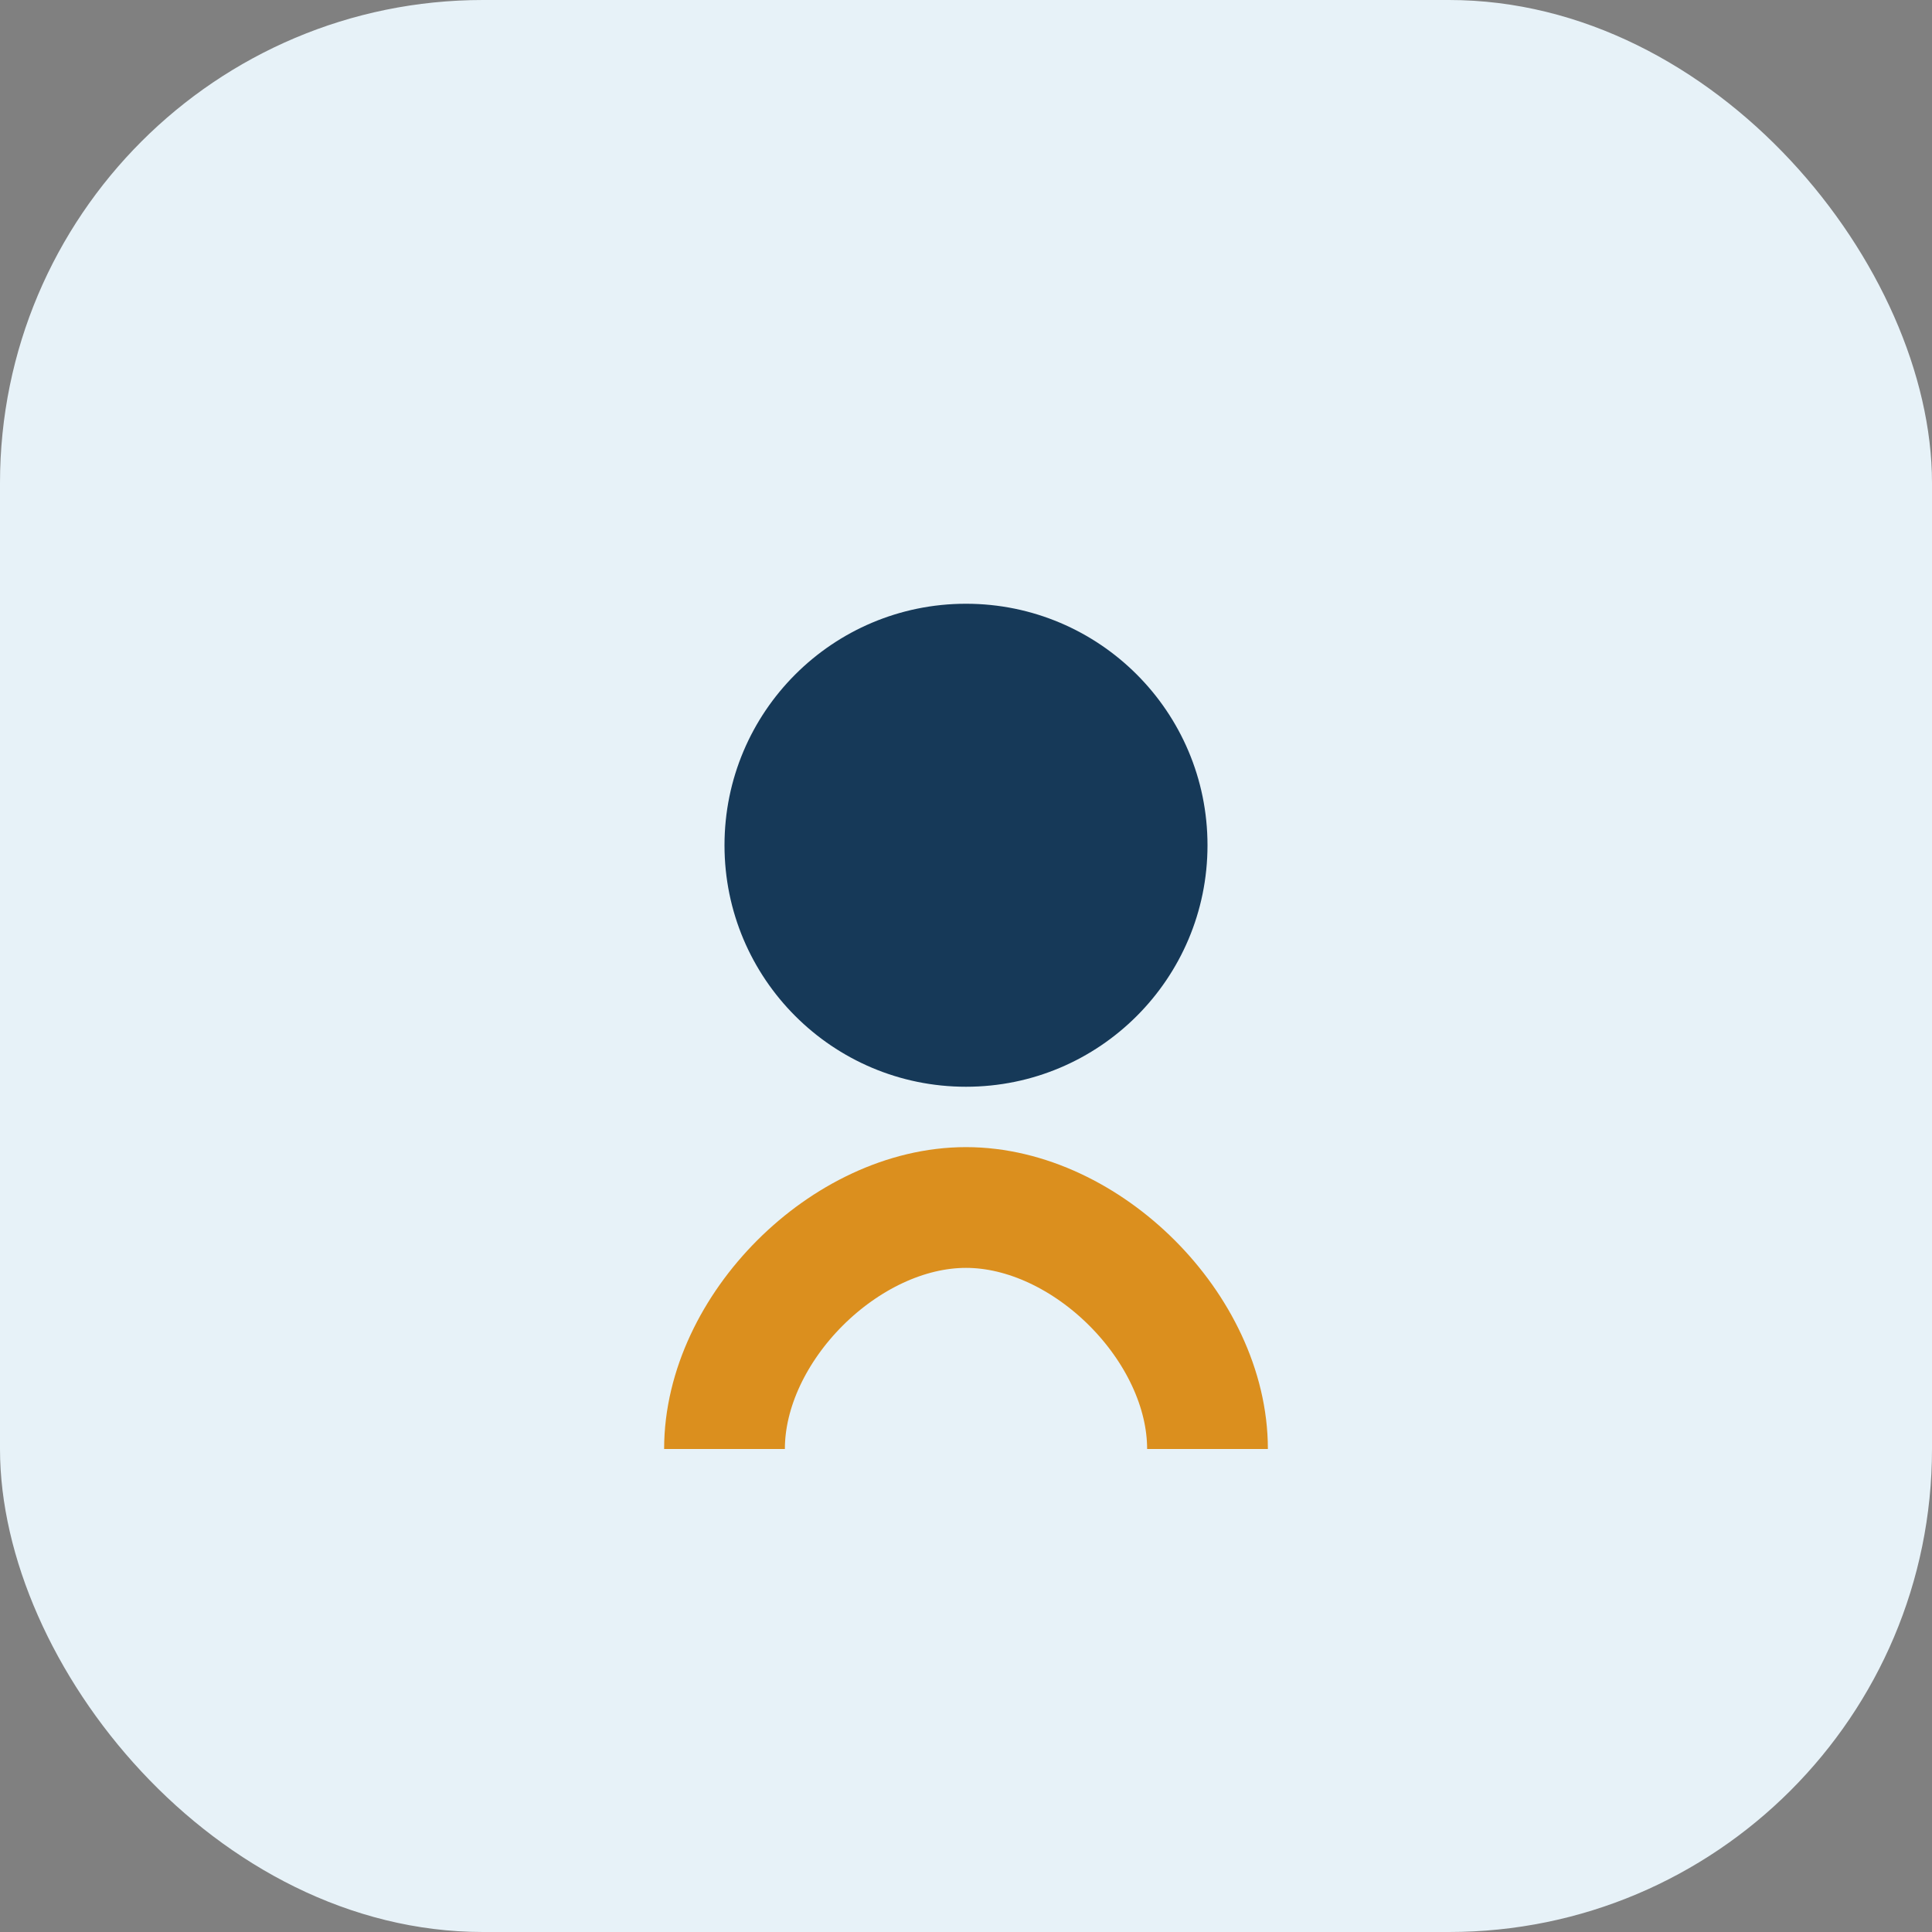<?xml version="1.0" encoding="UTF-8"?>
<svg xmlns="http://www.w3.org/2000/svg" width="32" height="32" viewBox="0 0 32 32"><rect x="0" y="0" width="32" height="32" fill="#808080" stroke="none"/><rect width="32" height="32" rx="8" fill="#E7F2F8"/><circle cx="16" cy="14" r="4" fill="#163958"/><path d="M12 24c0-2 2-4 4-4s4 2 4 4" stroke="#DB8F1E" stroke-width="2" fill="none"/></svg>